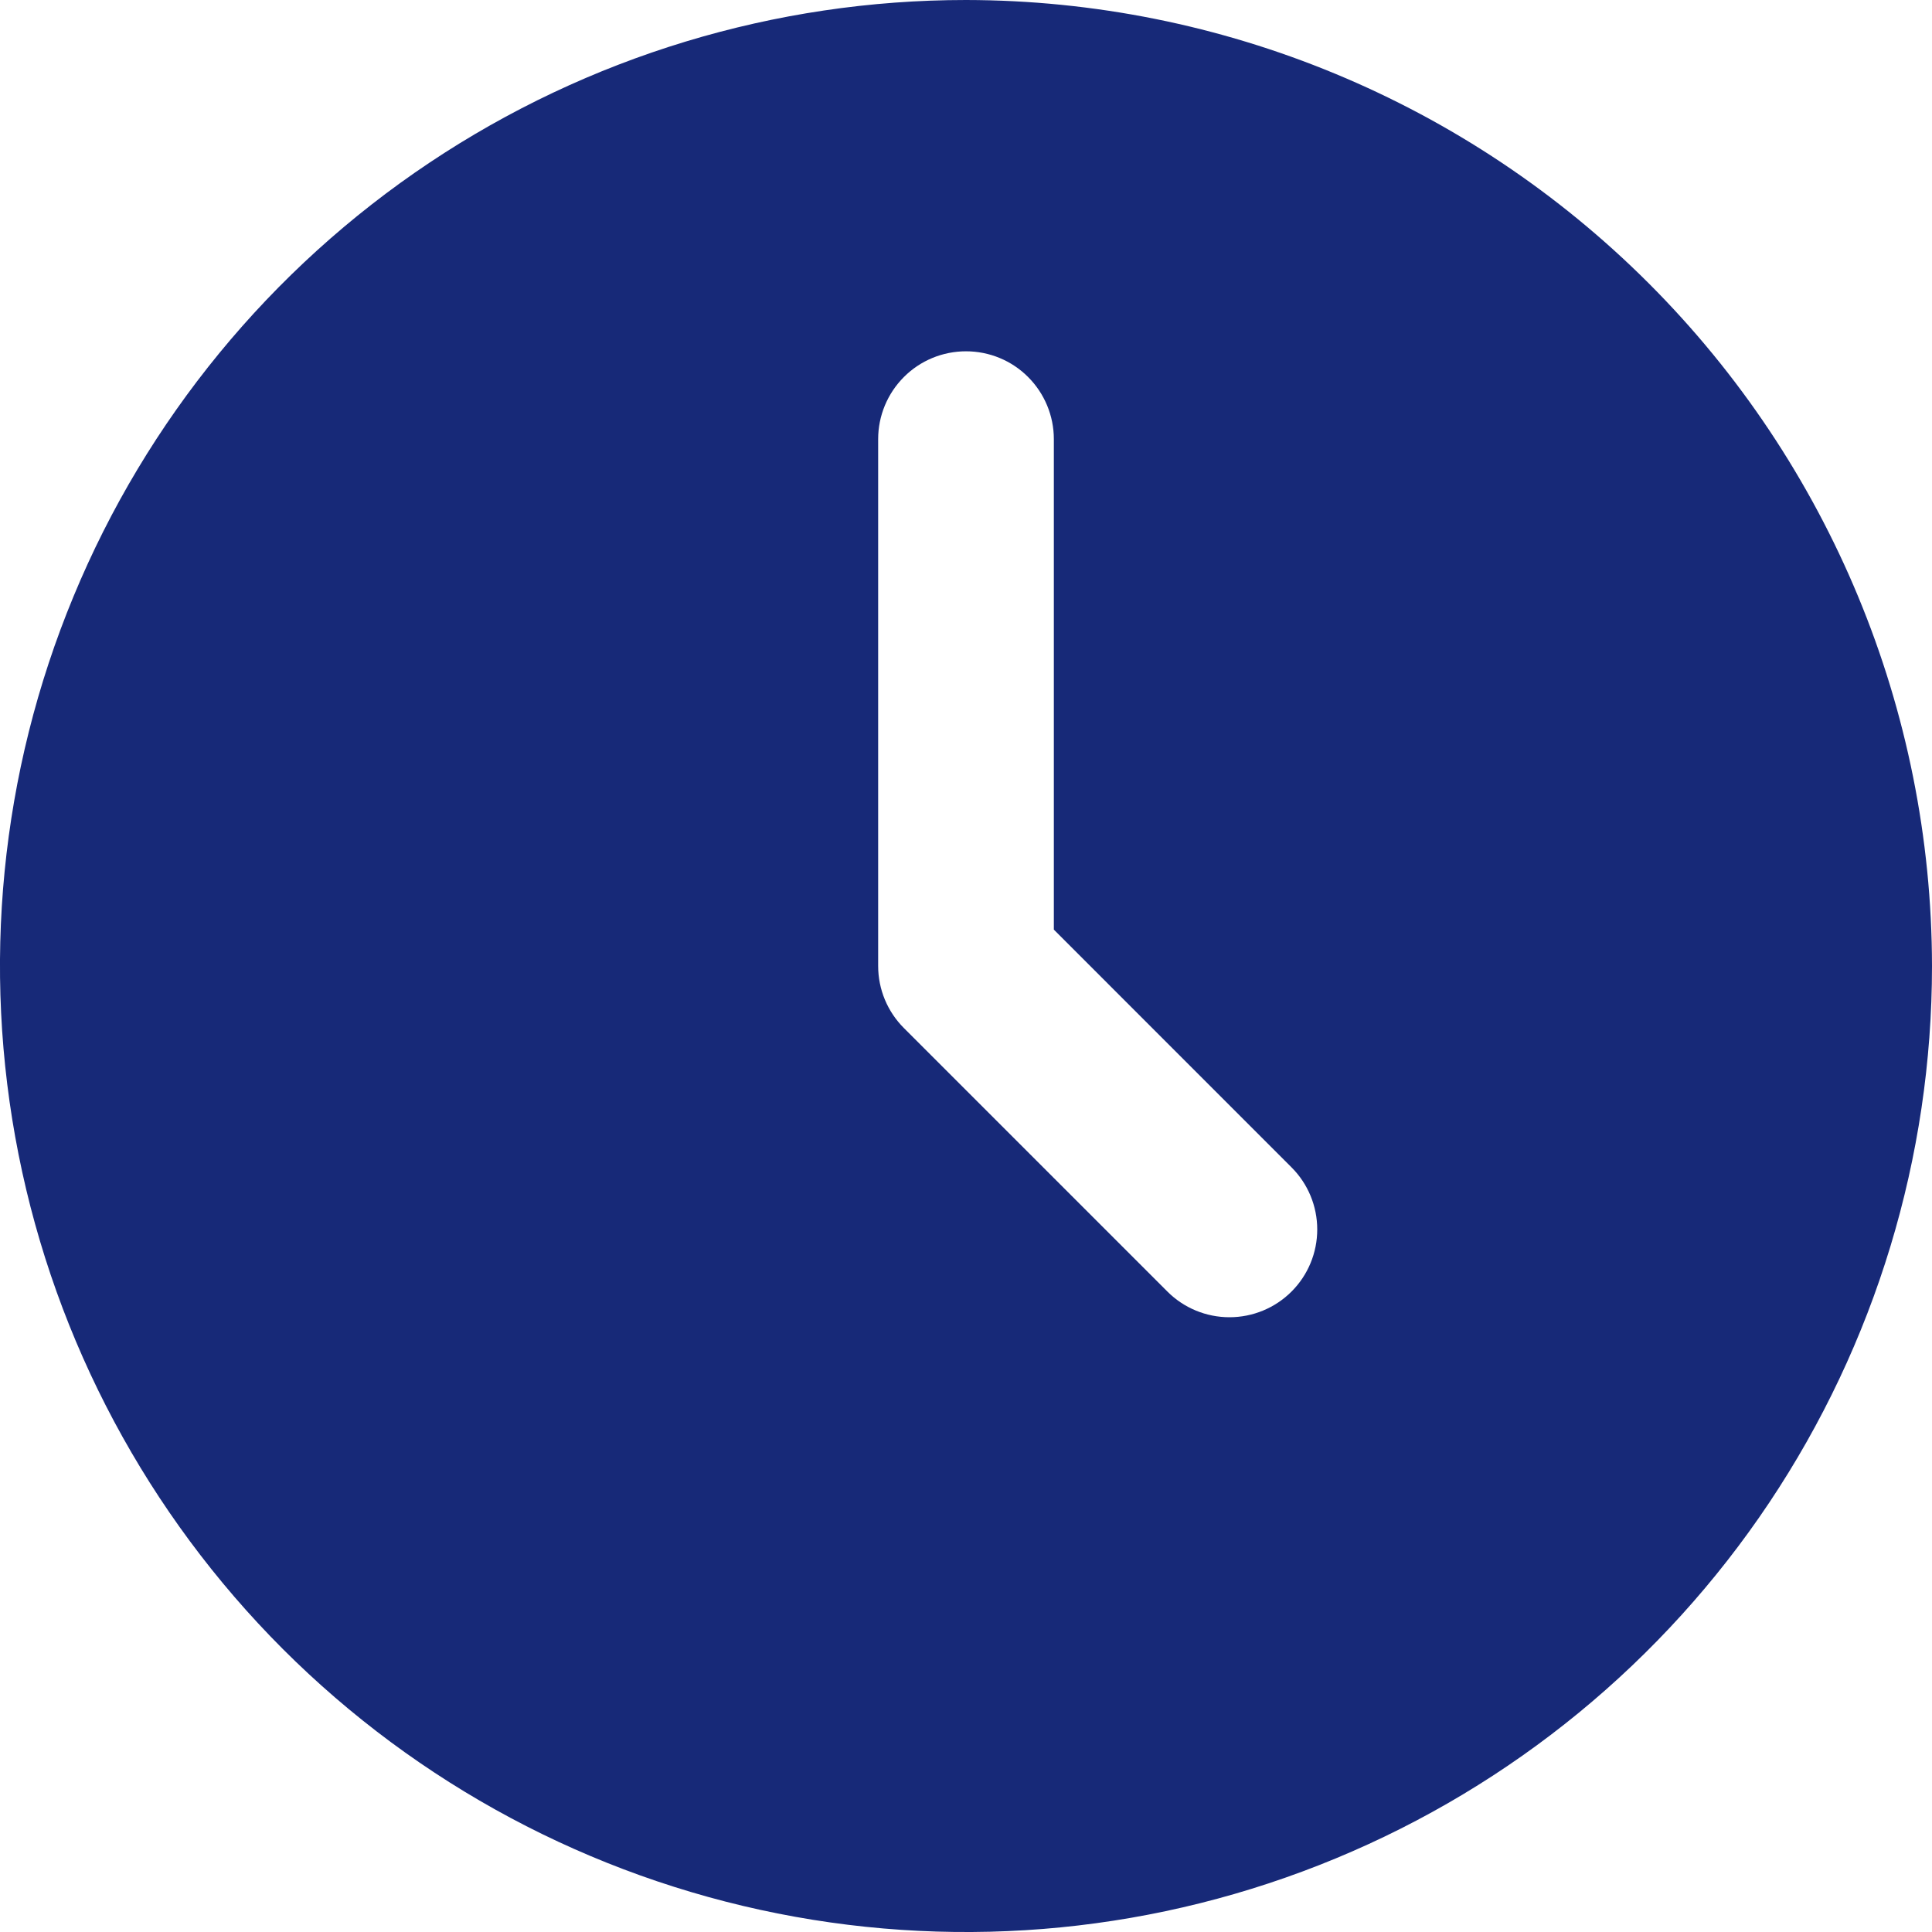 <?xml version="1.0" encoding="UTF-8"?> <svg xmlns="http://www.w3.org/2000/svg" width="30" height="30" viewBox="0 0 30 30" fill="none"><g clip-path="url(#clip0_1749_163)"><path d="M15 0C12.033 0 9.133 0.88 6.666 2.528C4.2 4.176 2.277 6.519 1.142 9.26C0.006 12.001 -0.291 15.017 0.288 17.926C0.867 20.836 2.296 23.509 4.393 25.607C6.491 27.704 9.164 29.133 12.074 29.712C14.983 30.291 17.999 29.994 20.74 28.858C23.481 27.723 25.824 25.8 27.472 23.334C29.12 20.867 30 17.967 30 15C29.995 11.023 28.413 7.211 25.601 4.399C22.789 1.587 18.977 0.005 15 0ZM20.055 20.055C19.799 20.311 19.453 20.454 19.091 20.454C18.729 20.454 18.383 20.311 18.127 20.055L14.036 15.964C13.78 15.708 13.636 15.362 13.636 15V6.818C13.636 6.457 13.78 6.11 14.036 5.854C14.291 5.598 14.638 5.455 15 5.455C15.362 5.455 15.709 5.598 15.964 5.854C16.22 6.11 16.364 6.457 16.364 6.818V14.435L20.055 18.127C20.311 18.383 20.454 18.729 20.454 19.091C20.454 19.453 20.311 19.799 20.055 20.055Z" fill="#172978"></path></g><defs><clipPath id="clip0_1749_163"><rect width="30" height="30" fill="white"></rect></clipPath></defs></svg> 
